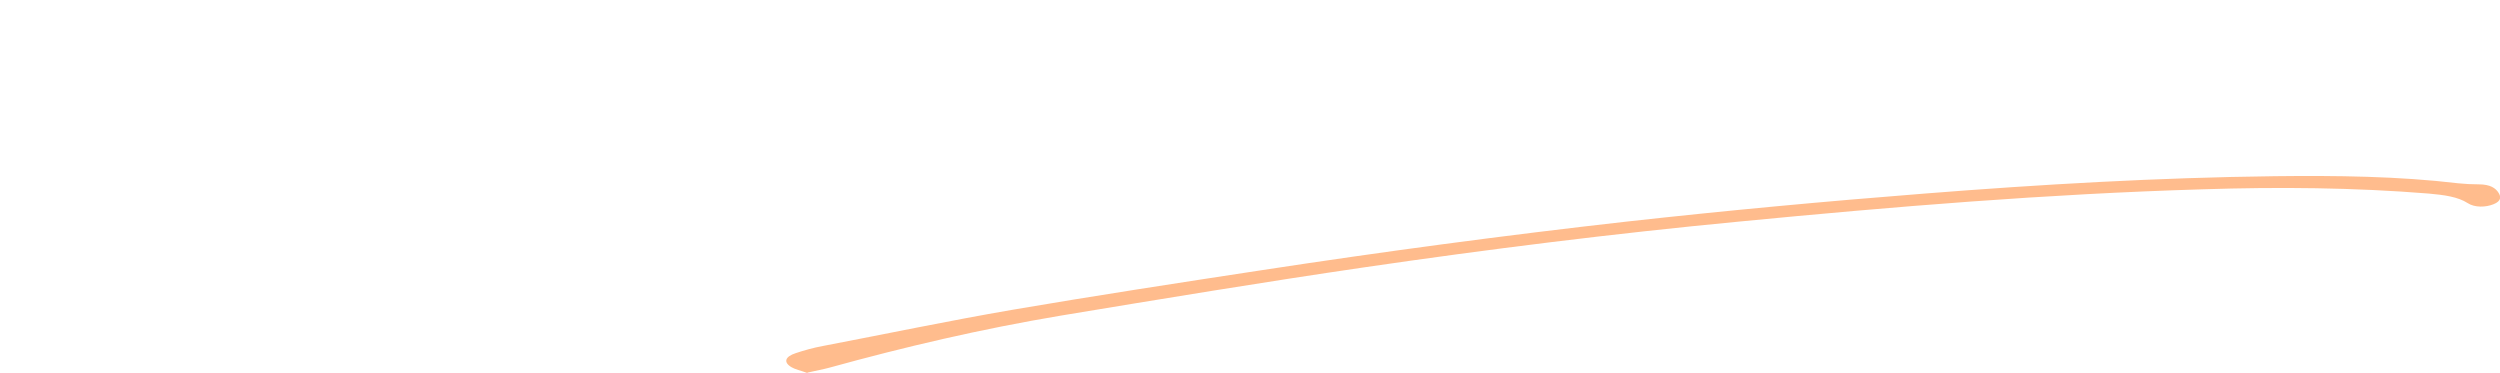 <?xml version="1.0" encoding="UTF-8"?>
<svg id="_レイヤー_2" data-name=" レイヤー 2" xmlns="http://www.w3.org/2000/svg" version="1.1" viewBox="0 0 705.2 105.2">
  <defs>
    <style>
      .cls-1 {
        fill: #ffbc8d;
        stroke-width: 0px;
      }
    </style>
  </defs>
  <path class="cls-1" d="M227.7,105.2c-1.9-.7-3.4-1-4.4-1.6-2.4-1.4-1.9-3,1.2-4,2.4-.8,4.9-1.5,7.6-2,17.8-3.4,35.4-7.1,53.4-10.2,23.4-4,46.9-7.6,70.5-11.2,34-5.2,68.3-9.8,102.9-13.7,27.9-3.1,55.9-5.7,84-7.9,32.9-2.6,65.8-4.5,98.8-4.9,17.4-.2,34.9,0,51.7,2,1.9.2,3.9.3,5.8.3,3.3,0,4.8,1.1,5.6,2.4.7,1.1.8,2.3-1.4,3.2-2.2.9-5.3,1-7.3-.3-2.8-1.8-6.6-2.3-11-2.7-21-1.7-42.3-1.9-63.8-1.2-43.8,1.3-87.3,4.9-130.7,9.1-35.6,3.4-70.8,7.8-105.7,12.9-28.7,4.2-57.1,8.9-85.5,13.6-22.7,3.8-44.4,8.9-65.4,14.7-1.8.5-3.7.8-6.2,1.4h0Z"/>
</svg>